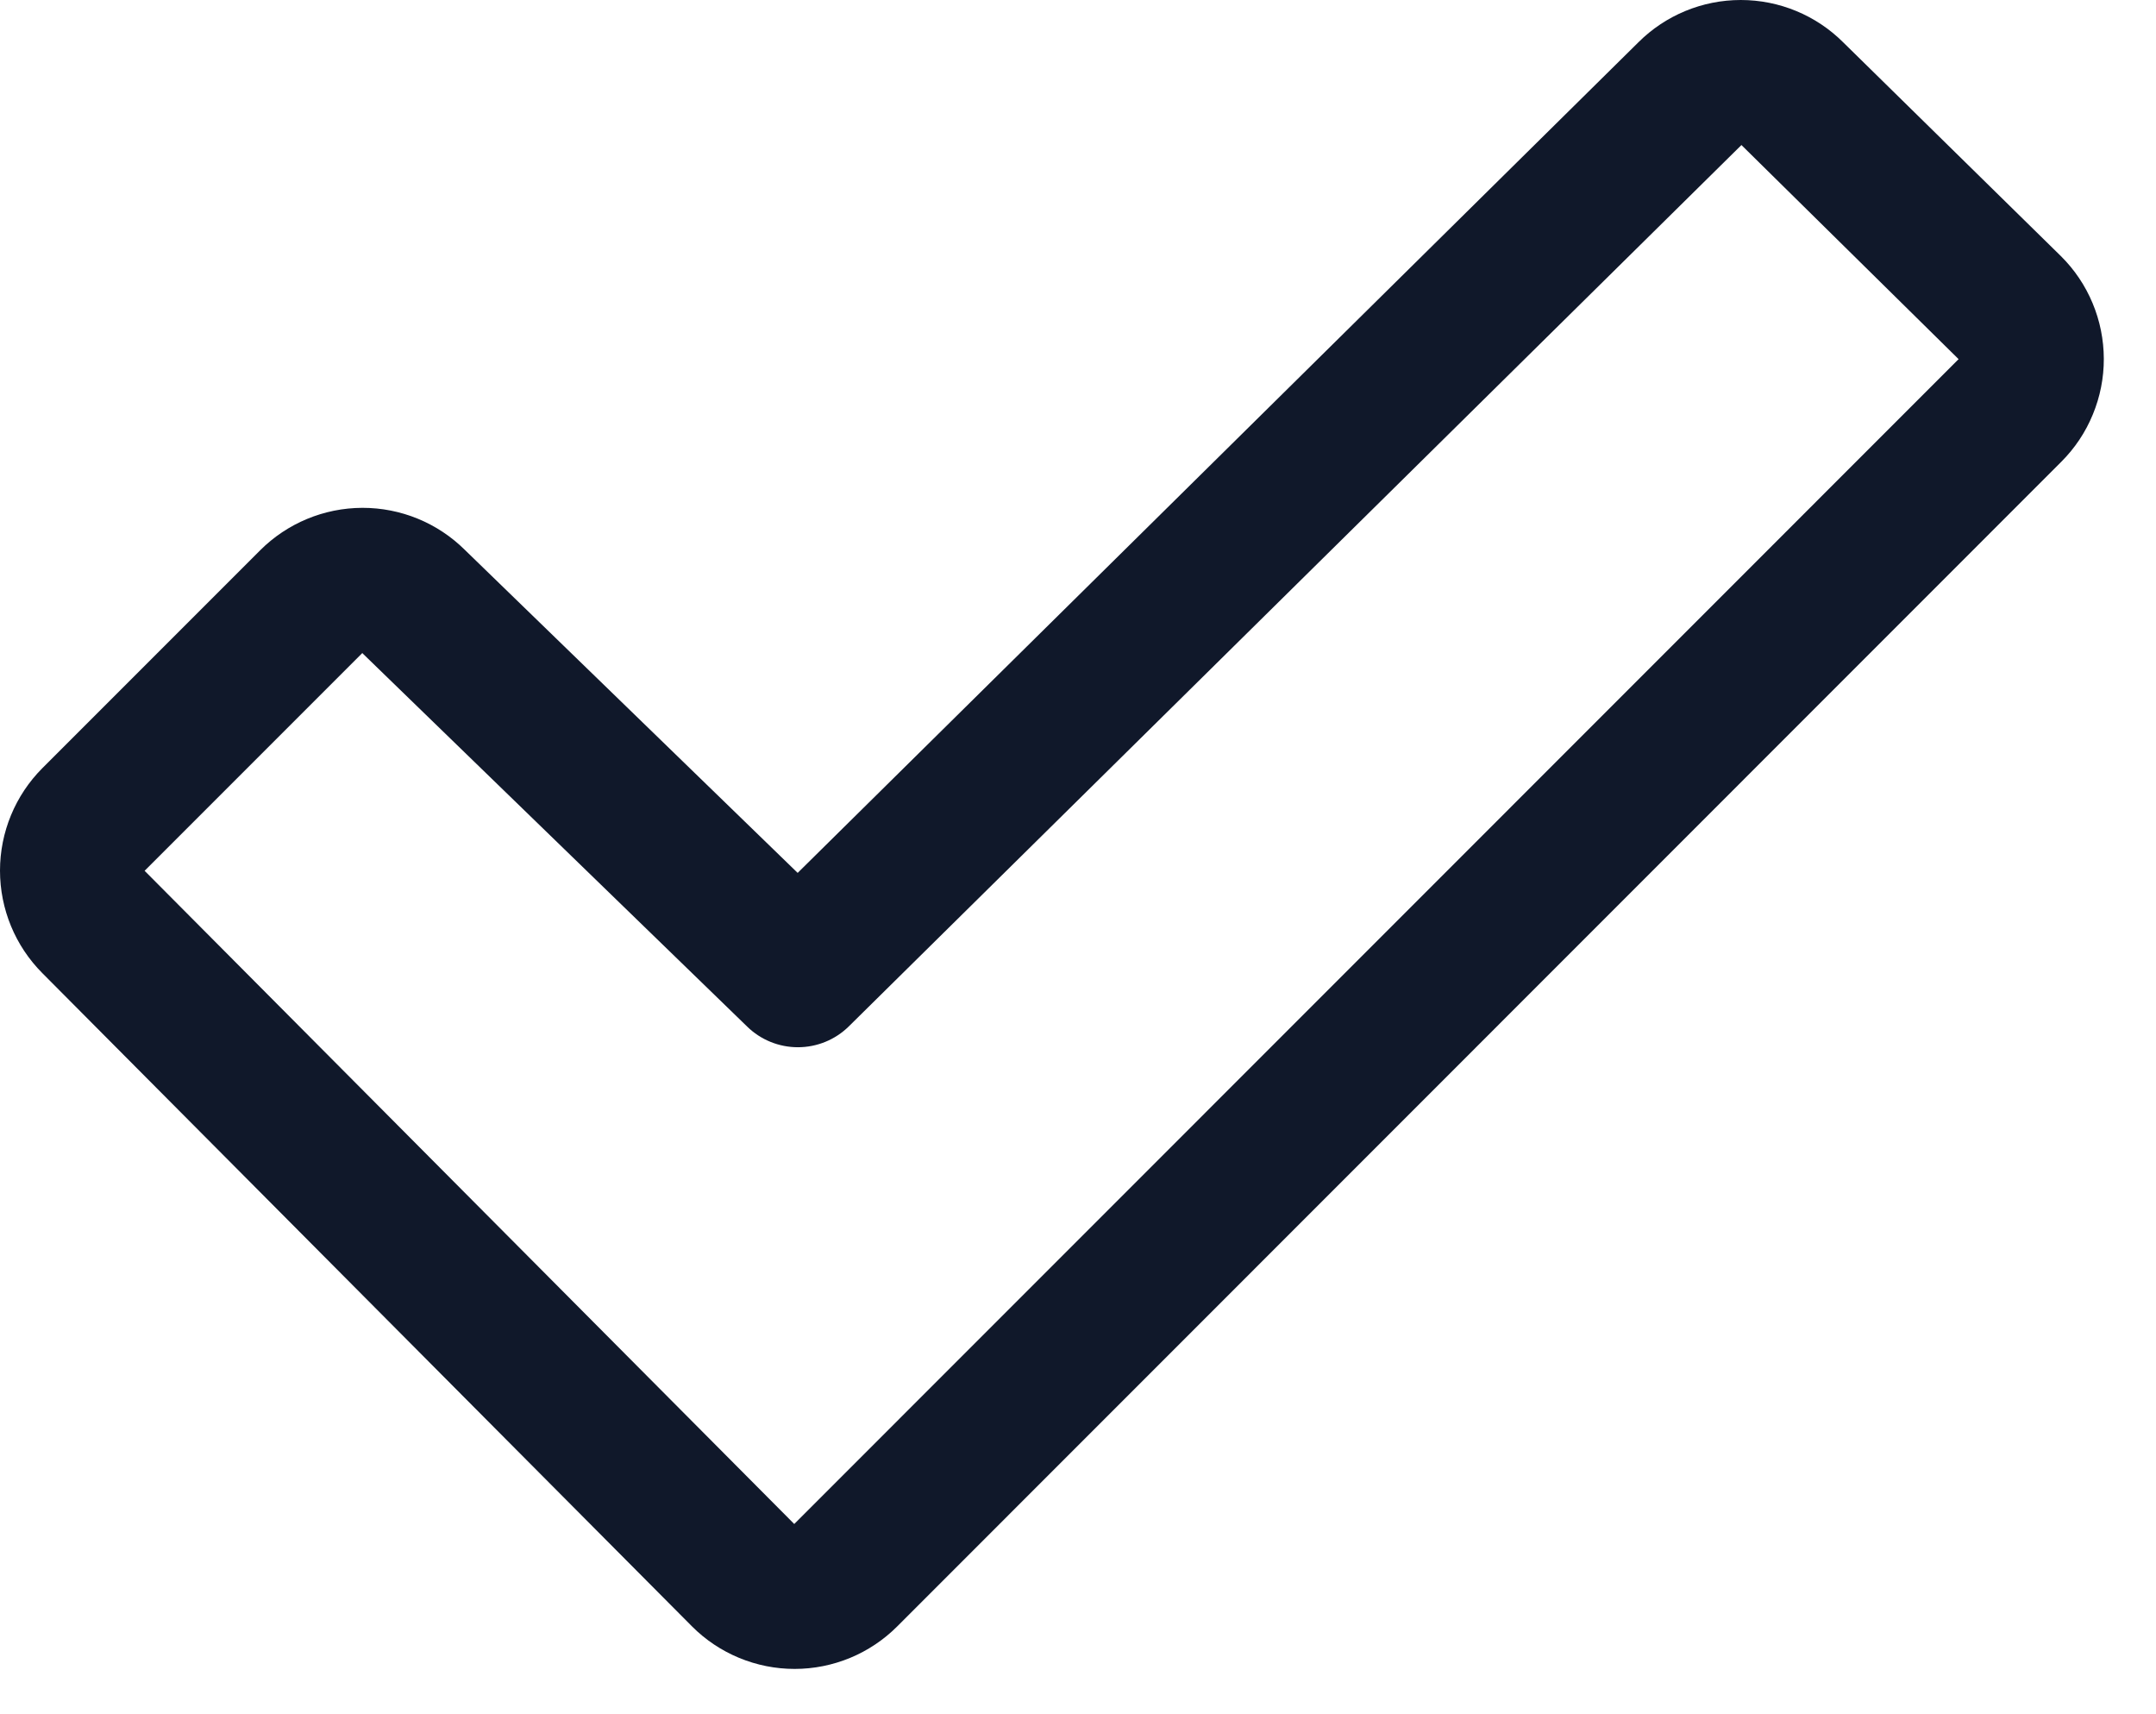 <svg width="39" height="31" viewBox="0 0 39 31" fill="none" xmlns="http://www.w3.org/2000/svg">
<path d="M37.279 4.631L33.342 0.766C32.85 0.275 32.184 0 31.489 0C30.794 0 30.128 0.275 29.636 0.766L14.429 15.786L8.409 9.945C7.916 9.456 7.25 9.183 6.555 9.184C5.861 9.186 5.196 9.462 4.705 9.953L0.767 13.891C0.276 14.383 0 15.05 0 15.745C0 16.441 0.276 17.108 0.767 17.6L12.518 29.413C12.761 29.657 13.051 29.85 13.369 29.982C13.688 30.114 14.029 30.182 14.374 30.182C14.719 30.182 15.06 30.114 15.379 29.982C15.697 29.85 15.986 29.657 16.23 29.413L37.288 8.35C37.532 8.106 37.726 7.816 37.857 7.496C37.989 7.177 38.057 6.835 38.056 6.489C38.055 6.143 37.986 5.801 37.853 5.483C37.72 5.164 37.525 4.874 37.279 4.631ZM14.367 27.561L2.616 15.748L6.554 11.81C6.559 11.814 6.563 11.819 6.567 11.824L13.515 18.565C13.76 18.805 14.09 18.939 14.433 18.939C14.776 18.939 15.106 18.805 15.351 18.565L31.501 2.623L35.429 6.495L14.367 27.561Z" fill="#10182A"/>
</svg>
